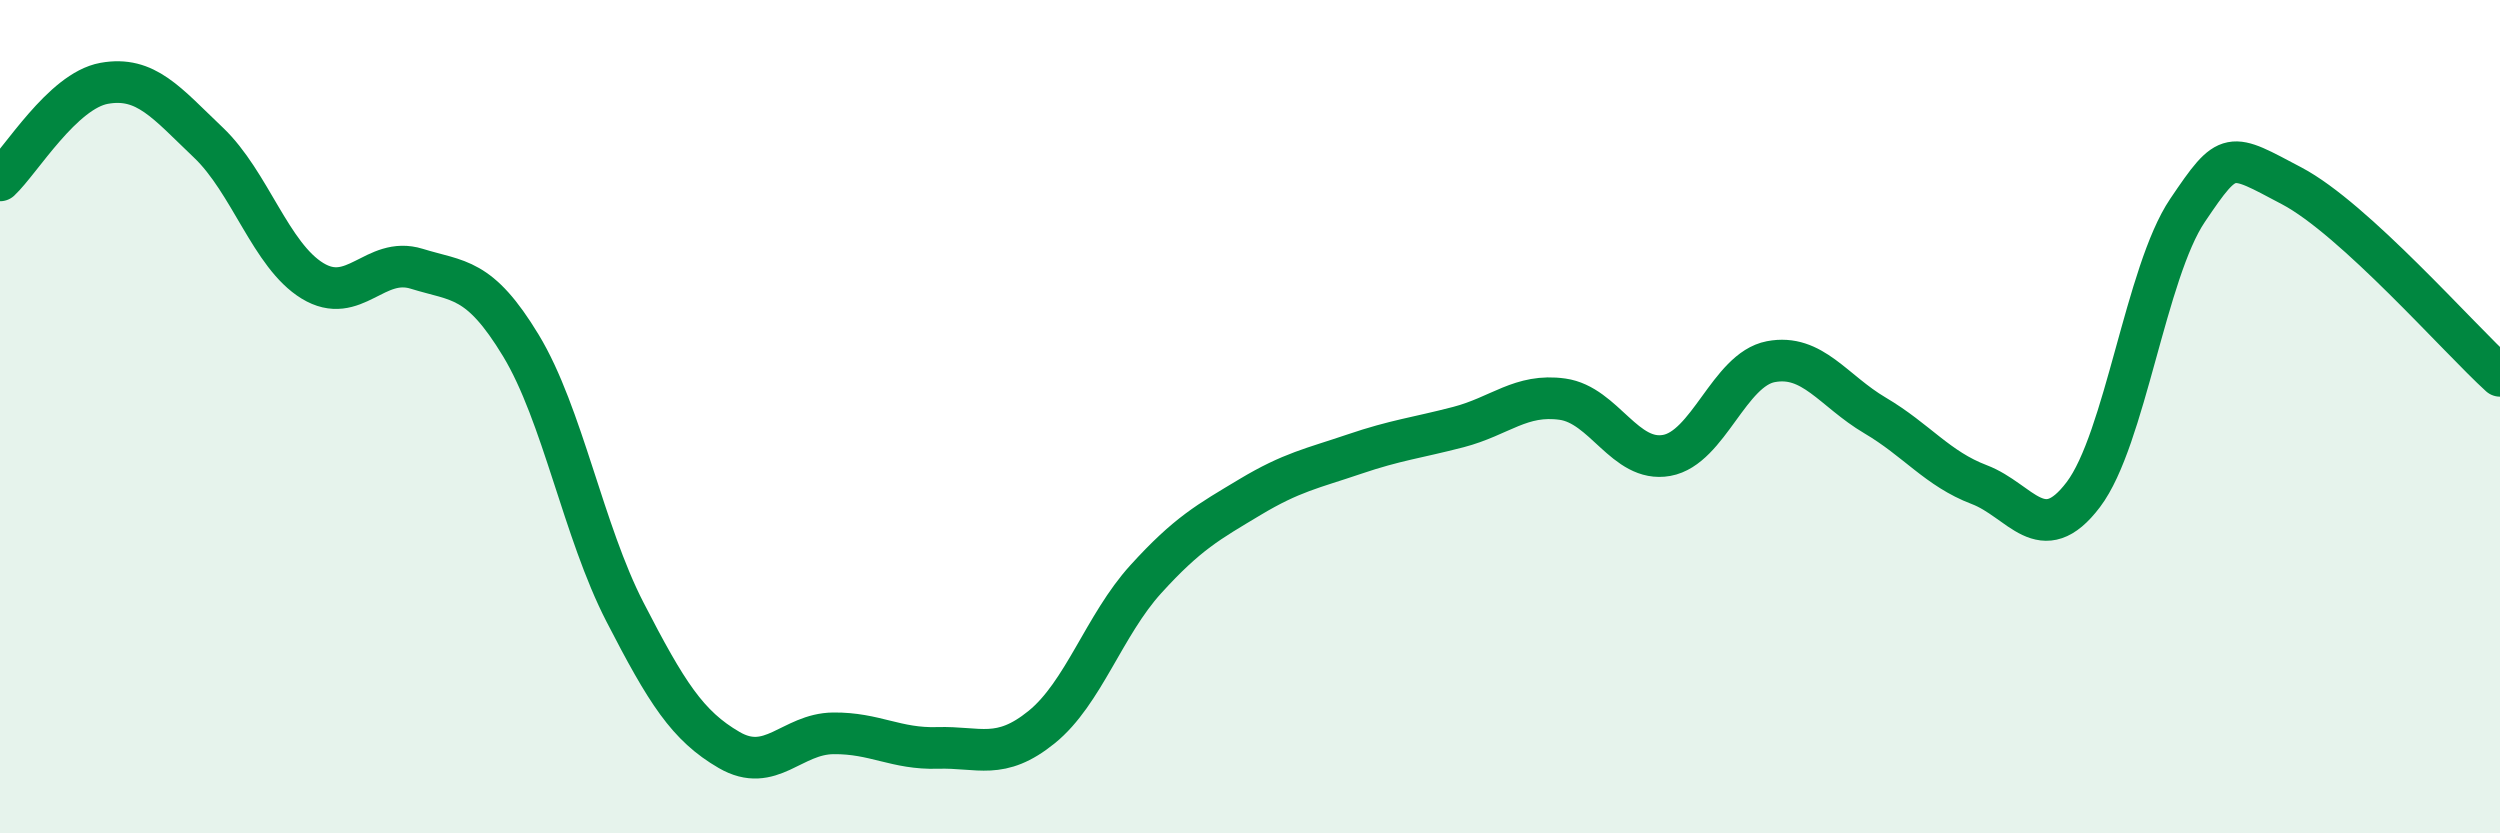 
    <svg width="60" height="20" viewBox="0 0 60 20" xmlns="http://www.w3.org/2000/svg">
      <path
        d="M 0,4.33 C 0.5,3.86 1.5,2.18 2.5,2 C 3.5,1.82 4,2.47 5,3.42 C 6,4.37 6.5,6.13 7.5,6.74 C 8.5,7.35 9,6.14 10,6.45 C 11,6.76 11.5,6.64 12.5,8.29 C 13.5,9.94 14,12.75 15,14.69 C 16,16.63 16.5,17.42 17.5,18 C 18.5,18.58 19,17.61 20,17.6 C 21,17.59 21.5,17.98 22.5,17.95 C 23.5,17.92 24,18.26 25,17.45 C 26,16.64 26.5,15 27.5,13.9 C 28.5,12.8 29,12.53 30,11.93 C 31,11.33 31.5,11.24 32.5,10.9 C 33.5,10.56 34,10.51 35,10.25 C 36,9.99 36.5,9.44 37.5,9.58 C 38.5,9.72 39,11.11 40,10.93 C 41,10.75 41.5,8.87 42.5,8.68 C 43.5,8.49 44,9.38 45,9.97 C 46,10.56 46.5,11.25 47.5,11.63 C 48.5,12.01 49,13.19 50,11.87 C 51,10.55 51.5,6.53 52.5,5.05 C 53.5,3.57 53.5,3.67 55,4.46 C 56.5,5.25 59,8.11 60,9.02L60 20L0 20Z"
        fill="#008740"
        opacity="0.1"
        stroke-linecap="round"
        stroke-linejoin="round"
      />
      <path
        d="M 0,4.33 C 0.5,3.86 1.5,2.18 2.5,2 C 3.5,1.82 4,2.47 5,3.42 C 6,4.37 6.5,6.13 7.5,6.74 C 8.5,7.35 9,6.14 10,6.45 C 11,6.76 11.5,6.64 12.5,8.29 C 13.5,9.94 14,12.75 15,14.69 C 16,16.63 16.5,17.42 17.5,18 C 18.5,18.58 19,17.61 20,17.6 C 21,17.59 21.5,17.98 22.5,17.95 C 23.5,17.92 24,18.26 25,17.45 C 26,16.64 26.5,15 27.5,13.9 C 28.5,12.8 29,12.53 30,11.93 C 31,11.33 31.5,11.24 32.5,10.9 C 33.5,10.56 34,10.51 35,10.25 C 36,9.99 36.5,9.44 37.5,9.58 C 38.5,9.72 39,11.11 40,10.93 C 41,10.75 41.5,8.87 42.5,8.68 C 43.5,8.49 44,9.38 45,9.97 C 46,10.56 46.5,11.25 47.5,11.63 C 48.5,12.01 49,13.19 50,11.87 C 51,10.55 51.5,6.53 52.5,5.05 C 53.5,3.57 53.5,3.67 55,4.46 C 56.5,5.25 59,8.11 60,9.02"
        stroke="#008740"
        stroke-width="1"
        fill="none"
        stroke-linecap="round"
        stroke-linejoin="round"
      />
    </svg>
  